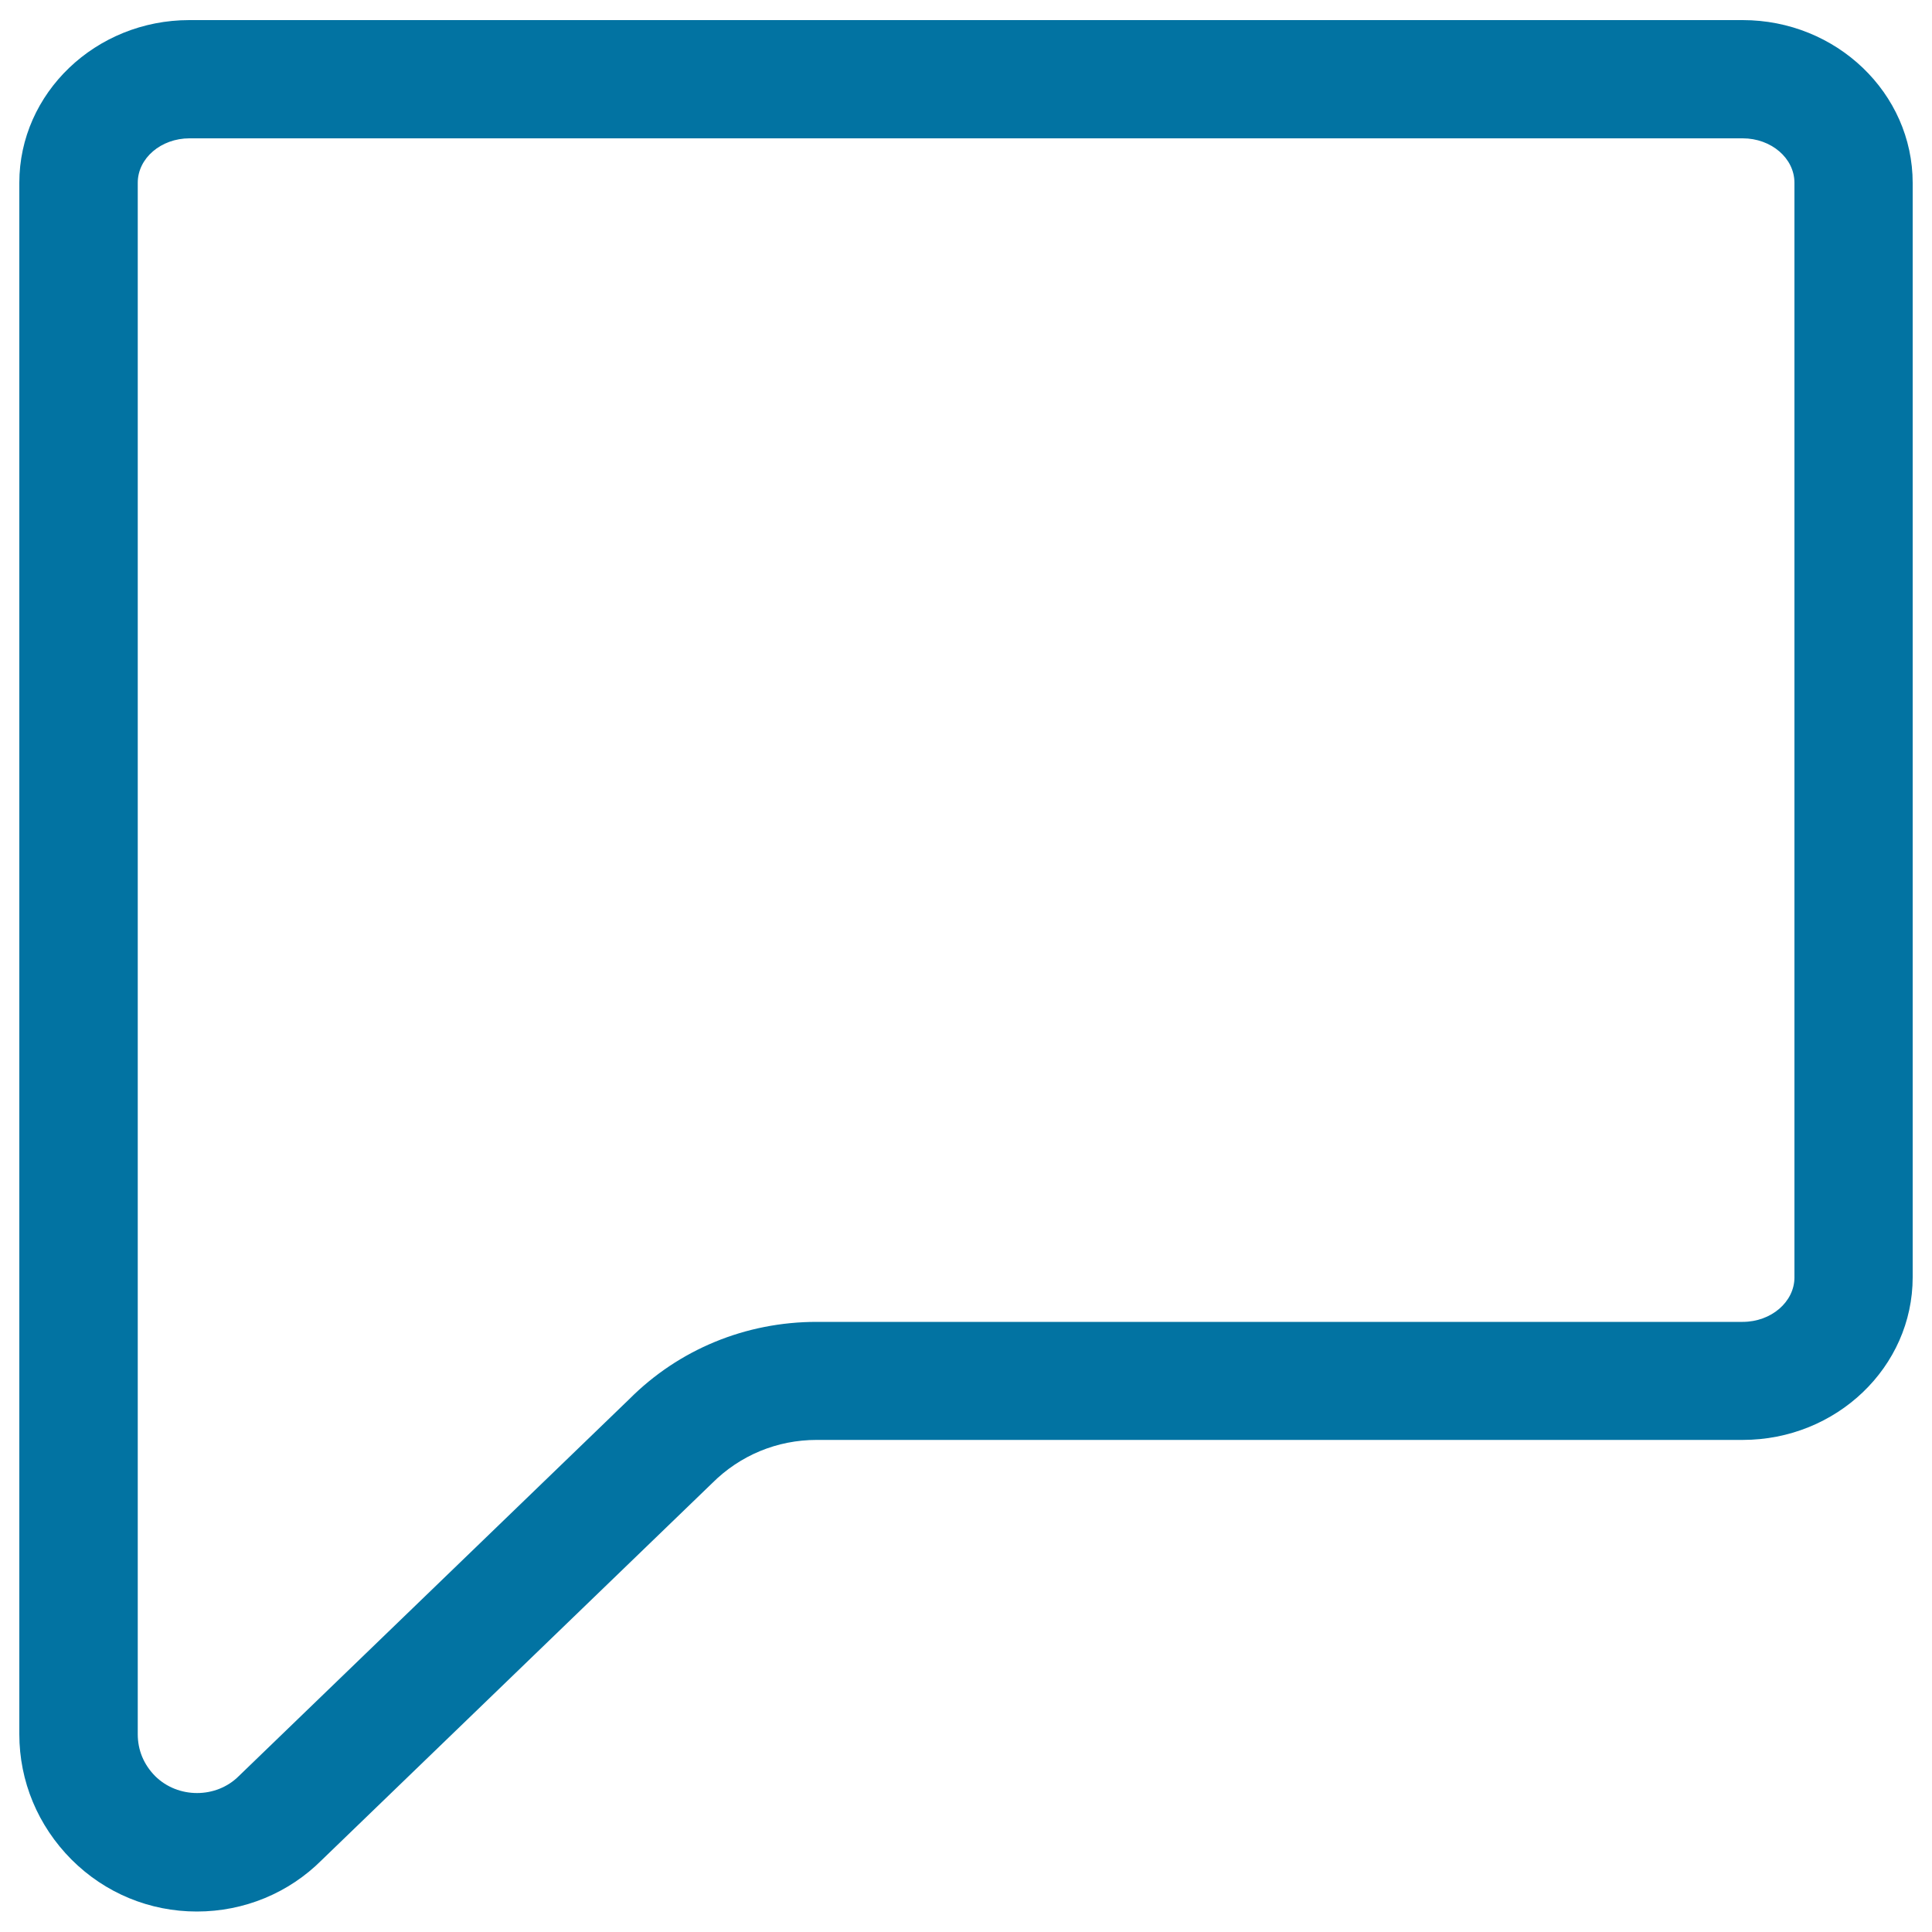 <svg xmlns="http://www.w3.org/2000/svg" viewBox="0 0 1000 1000" style="fill:#0273a2">
<title>Speech Balloon SVG icon</title>
<g><g id="Speech_x5F_Balloon_x5F_Empty"><g><path d="M902,10.4H98c-48.5,0-88,37.8-88,84.2v803c0,24.4,9.6,47.4,27,64.9c17.4,17.4,40.5,26.9,64.9,26.9c24.5,0,47.6-9.6,64.6-26.6l202.1-195.1c14.5-14.5,33.7-22.4,54.1-22.4H902c48.5,0,88-37.7,88-84.2V94.7C990,48.2,950.5,10.4,902,10.4z M928.8,661.2c0,12.6-12,23-26.8,23H422.7c-36.8,0-71.4,14.3-97,40L123.6,919.3c-11.7,11.7-31.5,11.7-43.3,0c-5.9-6-9-13.4-9-21.7l0-519.7h0V94.6c0-12.7,12-23,26.8-23H902c14.8,0,26.8,10.3,26.8,23V661.2z"/></g></g></g>
</svg>